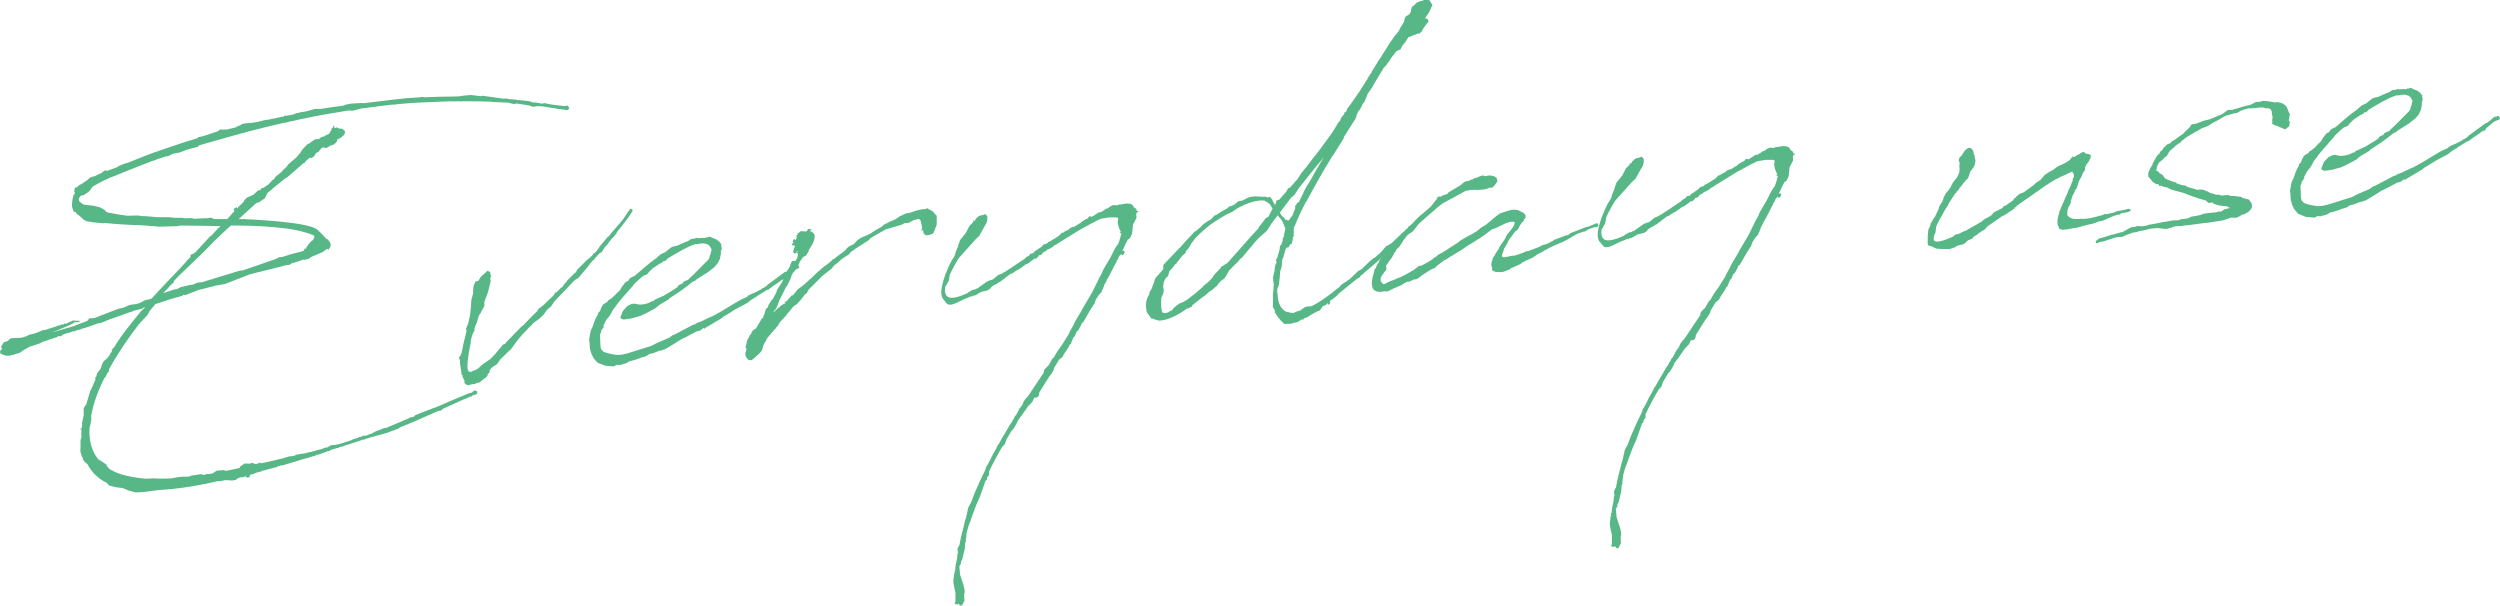 <?xml version="1.0" encoding="UTF-8"?><svg xmlns="http://www.w3.org/2000/svg" viewBox="0 0 312.19 75.64" width="312.19" height="75.64"><defs><style>.d{opacity:.7;}.e{fill:#109954;}</style></defs><g id="a"/><g id="b"><g id="c"><g class="d"><g><path class="e" d="M9.33,24.05l-.06-.17,.02-.22,.11-.23-.08,.09,.08-.14,.13,.03,.16-.1,.2-.19,.41-.21c.2-.15,.36-.29,.57-.39l.36-.33,.42-.17,.05,.04c.37-.2,.79-.37,1.12-.53l-.05-.04,.25-.15,.21-.1,.05,.04v.09l.63-.23c.25-.07,.5-.17,.75-.28l.2-.15,.71-.28,.46-.13c1.37-.55,2.7-1.1,4.08-1.56,1.55-.52,3.01-1.04,4.52-1.47l.12-.14,.42-.08,.46-.13,1.55-.52,.32-.24,.09,.03,.77-.02,1.1-.27,.04-.05,.62-.27,.08-.09,.34-.07,.98-.09,.59-.09,1.05-.26,.3-.03c.13-.01,.21-.02,.34-.07l.25-.06h.13l.68-.16,.25-.06,.26-.02,.16-.14,.22,.02h.04l.85-.16,.25-.11,.21-.1v.04l.59-.14,.34-.03v-.04h.17l1.18-.33,.22,.02h.43c.97-.17,1.91-.29,2.89-.42l.16-.1,.76-.15,1.41-.08,.09,.04,3.83-.46c1.11-.14,2.22-.24,3.33-.29l.12-.05,.43,.05c1.16-.06,2.32-.07,3.48-.09l.77-.02,.47-.08,1.02-.09,1.26,.15,.17-.06,2.66,.37,.3-.03,.39,.09h.17l.65,.06,.31,.06h.13l1.09,.11,.44,.09,.05,.08c.13-.01,.22,.02,.34,.01l.26,.02c.13,.03,.22,.07,.35,.06h.04l.05,.04c.09,0,.22,.02,.3,.02l.25-.06,.4,.09,.48,.09,1.61,.2,.38-.08,.1,.16,.09,.08-.06,.26-.17,.06-.17,.02-.22-.07-.26-.02c-.13-.03-.31-.06-.43-.05l-.31-.06-.09-.03c-.48-.04-.96-.13-1.44-.22l-.22-.02-.61-.03-.51,.09-.49-.17-1.57-.25-.34,.07-.79-.19h-.39l-.35-.02-.99-.04-.43-.05c-1.12-.03-2.24-.06-3.36-.05l-.26,.02c-.34-.01-.69-.03-1.03,0h-.09c-.09,.01-.17-.02-.26-.01-1.16,.06-1.46,.04-1.76,.07l-1.8,.07-1.46,.08-1.75,.15-.17,.06-.13-.03c-.47,.04-.9,.08-1.36,.16l-.55,.05-.42,.08-.64,.06c-.29,.07-.59,.09-.93,.12h-.09l-.42,.13-.55,.13-.3,.07-.13-.07-.34,.03c-1.74,.28-3.48,.56-5.21,.93l-.12,.05h-.13c-.42,.09-.89,.18-1.31,.3h-.04l-.47,.09-.42,.12-.55,.09c-2.7,.62-5.3,1.32-7.91,2.07l-2.43,.69v.04l-.16,.14-1.18,.32-.17,.06v-.04l-.33,.16-.54,.18v.04l-.21,.02-.72,.15-.41,.21-.16,.1-.26-.02-.21,.1-.84,.25-.16,.1-.46,.13c-1.33,.5-2.79,1.1-4.86,1.93-.5,.17-1.66,.7-2.64,1.31l-.07,.14-.31,.41-.2,.15-.53,.35-.3,.03c-.32,.33-.38,.64-.05,.86,.14,.12,.27,.19,.41,.27l1.26,.15,.62,.16,.22,.07,.45,.26,.33,.32,.05,.04,.04-.05,.05,.04c.75,.15,1.53,.3,2.36,.4h.08l1.29-.03,.52,.08h.39l1.52,.13h1.51l.57,.08h.99l.35,.06,.81-.03,.4,.09,1.11-.06h.43l.51-.08,.45,.18h1.59l.47-.52,.08-.09,.04-.09,.08-.05,.12-.1,.11-.23-.09-.08v-.08l.15-.14,.25-.11,.02,.21,.19-.27,.32-.29,.32-.33,.07-.18,.32-.33,.83-.37,.52-.48,.29-.11,.16-.1,.03-.13v-.04h.13l-.08,.04,.17-.02,.65-.44,.35-.38,.12-.14,.28-.2,.07-.18,.88-.72,.11-.18,.4-.34,.27-.37,1-.86,.51-.6,.26-.41,.63-.66,.21-.06,.08-.09,.65-.44,.51-.04c.16-.19,.32-.29,.62-.31,.23-.28,.71-.19,.72-.58,.12-.1,.24-.19,.18-.4,.33-.12,.25-.62,.41-.25-.07,.14-.11,.23,.14,.16,.02-.22,.35,.1,.48,.09,.29-.07,.39,.05,.67,.33,.04,.47-.37,.68-.66,.88l-.33,.16c.07,.3-.18,.4-.46,.64-.34,.03-.62,.27-.87,.42-.13-.07-.35-.06-.48-.09-.2,.15-.4,.38-.55,.61-.26-.02-.37,.25-.48,.47l-.32,.24-.17-.03h-.08l-.52,.44-.11,.22h-.13l-2.04,1.78-.21,.1-.48,.39c-.68,.53-1.25,1.01-1.8,1.49l-.04,.05-.25,.58-.53,.35-.2,.15-.38,.12-2.19,2h.13l.04-.06,.22,.07,.43-.04,.04,.04,.73,.02c.69,.07,7.26,.35,8.25,1.3,.42,.35,.8,.79,1.13,1.15h.09l.33,.35v.08c.06,.08,.11,.16,.12,.25,0,.04-.04,.05-.04,.09l-.02,.26-.2,.19h.09l-.11,.17v-.09l-.19-.07-.08,.05-.2,.15-.24,.19-.17,.06c-.37,.16-.79,.37-1.24,.54l-.36,.25-.55,.13-.13-.03c-.46,.17-.96,.34-1.46,.47l-.2,.15-.25,.07-.05-.04c-1.39,.38-2.86,.72-4,1l-.71,.19-3.16,1.22-1.1,.18-1.72,.45-.55,.13s-.04,.05-.08,.05l-1.41,.55-.3-.02v.04l-.2,.1-1.3,.37-.21,.06-.25,.07-.21,.1-.63,.18v.04h-.08l-.59,.19-.7,.84-.3,.54-1.06,1.13-.89,1.2-.04,.05c-.54,.74-1.03,1.47-1.49,2.19-.42,.64-.87,1.37-1.31,2.18l-.02,.3-.16,.14-.29,.58-.12,.1c-.58,1.17-1.12,2.46-1.44,3.74v.13h-.03l-.18,.84,.03,.38-.02,.22-.15,.7-.04,.09c-.13,1.47,.17,2.87,1.04,4l.36,.23,.46,.3,.27,.19v.13l.11,.12,.29,.32c.41,.22,.86,.44,1.39,.61,.88,.27,1.98,.47,3.06,.55h.04l.77-.03h.43c.65,.04,1.29,.02,1.98,0l.8-.16,.73-.06h.64l.33-.13,1.23-.19,.27,.11,.17-.02,.25-.11,.26,.02h.04c.12-.06,.26-.03,.42-.08l.53-.35,.85-.07,.31,.1,1.69-.36,.07-.18,.57-.39,.65,.03,.25-.11,.49,.17,.46-.17v-.04l.13,.03v.09s.13-.05,.22-.06h.08c.89-.21,1.69-.37,2.45-.57l.84-.25,.55-.05,.33-.16,.89-.16v.04c.34-.11,.72-.19,1.06-.26l.12-.05h.08c.33-.12,.63-.19,.97-.26l.37-.16,.42-.08,.41-.25,.51-.04,.63-.14,1.46-.47,.16-.1,.63-.18,.08-.05,.04-.05,.26-.02,.16-.1,.21-.06,.17,.03h.04c.25-.11,.5-.22,.75-.29l.45-.25,1.17-.45h.17l2.74-1.16,.29-.15,.42-.08,.16-.19,.71-.28,.29-.11,.12-.05,1.17-.45,.21-.06,.25-.11c.54-.22,1.08-.44,1.62-.7h.04l.08-.05,2.37-.98h.17l.36-.3,.13,.03,.22,.07,.02,.26-.16,.14-.42,.12-.24,.19-.09-.03h-.09v.05l-.62,.27h-.04l-2.61,1.18-.28,.24-.3,.03c-2.2,.97-3.52,1.56-4.81,2.06l-.16,.14-1.5,.56-1.18,.32-1.51,.43-.04,.09-.13-.03h-.04c-.42,.17-.88,.3-1.42,.47l-.29,.11-.25,.07c-.13,.01-.25,.06-.38,.12l-.21,.1-.17,.02c-.08,0-.21,.06-.29,.07l-.12,.1h-.13l-.84,.26v.04l-.25,.11-.17,.02-1.08,.4h-.13l-.25,.12-.67,.19-.12,.05-.42,.12-.29,.07-2.56,.78-.21,.02-.5,.13v.09l-.25,.02-.38,.12-.38,.08-.63,.18-.17,.02-.29,.15-.21,.02-.54,.18-.16,.1-.3,.03-.16,.19,.05,.08-.08,.09-.21,.02-.26-.02,.11-.23-.28,.2-.47,.04-.42,.17-.12,.14-.46,.08-.87-.05-.72,.15-.17-.03c-2.36,.55-4.95,.99-7.43,1.12l-1.87,.25-1.03,.05-.93-.26-.67-.29-.87-.1-.84-.23-.29-.32c-1.12-.55-1.88-1.34-2.4-2.33l-.33-.27-.25-.37v-.17l-.11-.12-.19-.63,.02-.78v-.64l.12-.44-.03-.3,.03-.69-.08,.14-.06-.21,.09,.04,.08-.09,.03-.13c0-.09-.02-.17,.02-.22l-.02-.21,.09-.44,.12-.61v-.86l.28-.41,.04-.05,.53-1.77h.04l.25-.58,.32-.72v-.08l.02-.22-.08,.05,.04-.09h.04l.08-.05,.13-.44,.42-.55,.28-.8,.31-.33,.16-.1,.31-.37,.22-.41,.12-.1s.04-.09,.04-.09h-.09l.11-.22,.11-.18h.08c1.01-1.73,2.26-3.17,3.5-4.7l.4-.34-.13-.03-.2,.15-1.01,.26-.21,.1-.46,.13-.75,.28-1.92,.68-.21,.1-.54,.22-.38,.08h-.08c-.71,.28-1.42,.52-2.09,.71l-.08,.05-.29,.07c-.13,.01-.25,.06-.38,.12l-.04,.09-.13-.07c-.33,.12-.63,.23-.96,.3-.04,0-.12,.05-.17,.06l-.29,.11-.16,.19-.31-.06-.2,.15-.96,.3-.29,.11-.54,.18-.41,.21-1.25,.41-.7,.4-.49,.34-.58,.18-.29,.11-.22-.02-.08,.09H.69l-.62-.24-.06-.21,.03-.17,.24-.24h-.04l-.11-.25,.34-.55,.5-.17h.04l.07-.14,.29-.2,1.33-.07,.59-.18,.41-.21,.42-.08c.21-.06,.46-.13,.67-.23l.62-.27,.09,.04c.08,0,.21-.06,.3-.07l.04-.05h.04l1.13-.36h.04l.12-.1,.26-.02,.21-.1,.34-.03v-.13l.21,.07,.91-.42,.95,.05-.24,.15h-.47l-.2,.14-.62,.31-1.04,.43s-.04,.05-.08,.05l-.62,.23-.21,.1,2.56-.74,1.75-.67,.16-.14,.03-.17,.73-.06,2.91-1.12,.76-.19,.7-.32,.89-.12,.5-.17,.29-.15,.08-.09,.46-.13,.21-.02,.33-.12c1.14-1.26,2.32-2.48,3.5-3.71l.08-.09,.51-.56,.12-.1,.15-.23,.48-.47v-.04l.02-.26,.42-.17,.2-.15,1.81-1.97,.16-.1,.83-.89,.28-.24,.04-.05-1.51-.04-3.49-.04-.42,.08-2.15,.06-2.38-.18c-1.51-.04-3.02-.12-4.54-.29l-.08,.05-1.43-.13-.48-.09h-.13l-.45-.21-.56-.51-.28-.19-.2-.28-.22-.02-.17-.46-.07-.34,.07-.69,.12-.57,.19-.23Zm17.56,5.91l-.63,.66-.83,.85-3.21,3.08-.47,.51-.11,.27-.4,.34-.27,.33-.55,.56-.04,.05,1.38-.47,.34-.03,.45-.25,1.14-.27,.34-.03,.66-.27,.55-.05,4.69-1.44,.38-.03,4.18-1.44,.33-.2,.43-.04,.92-.3c.84-.25,1.31-.29,1.81-.5l.04-.09-.09-.04,.08-.14,.1,.12,.38-.59,.47-.52h.09c.15-.28,.34-.51,.07-.66-1.03-.43-2.21-.67-3.3-.83-1.48-.17-3-.3-4.42-.34-.9,0-1.73-.06-2.58-.03l-.92,.85-.99,.95Z"/><path class="e" d="M63.16,42.79l.51-.52,1.42-1.46,.16-.14h.04l1.14-1.18,.67-.66,.11-.23,.64-.49,1.19-1.14,.16-.19,.15-.27h.17l.12-.15,.24-.24,.24-.24h.04s.04-.05,.08-.05l.15-.27,.35-.38,.08-.14,.91-.9v-.04h.08l.19-.24,.03-.13,1.26-1.27,.16-.1,.56-.52,.07-.14,.08-.09h.08l.28-.29,.11-.18,.08-.05v-.04l.11-.14,.03-.09,1.05-1.25v-.04h.12l.27-.38,.08-.09,1.25-1.44,.31-.41,.57-.87s.04-.05,.08-.05l.11-.22h.13l.1,.11,.09,.08-.07,.18-.04,.05c-.34,.55-.76,1.1-1.19,1.65l-.7,.88-.03,.13-.2,.23-.11,.18-.08,.05-.24,.24v.04h-.04l-.5,.69-.04,.05-.12,.1c-.08,.09-.11,.18-.19,.23l-.11,.18-.19,.32-.16,.1-.12,.05-.71,.79v.04l-.16,.1-.27,.32-.39,.51-1.13,1.35-.21,.1-.28,.2-2.56,2.68-.04,.09-.3,.46-.52,.43-.42,.6-.24,.24-.36,.33-.49,.34-.24,.19-.23,.28-.2,.15-.12,.14c-.55,.56-1.1,1.17-1.45,1.63l-.81,1.1-.2,.15-1.11,1.09-.15,.23-.23,.32-.28,.2-.17,.06v.04l-.28,.2-.07,.14-.12,.14-.02,.3-.16,.1-.07,.14v.09l-.23,.28,.05,.04-.04,.05-.05-.08-.16,.1-.12,.14h-.04l-.08,.05-.32,.29-.42,.08-.2,.15-.17-.03-.34,.07-.08,.05-.3,.03-.13-.07h-.04l-.1-.12-.13-.07,.02-.3-.26-.49s.03-.09,.03-.17l-.13-.07-.11-.81-.11-.72,.02-.3-.15-.29,.07-.14,.16-.19,.07-.18,.07-.22,.03-.17,.09-.44,.09-.44,.09-.44,.04-.09,.25-1.05-.07-.25,.07-.18,.1-.31,.08-.09,.25-1.1,.12-1.09,.05-.87,.23-.84v-.09l-.02-.17,.07-.65,.21-.49,.21-.1,.17-.02,.3-.5,.84-.76,.18,.07,.19,.16-.02,.22c.09,.04,.1,.12,.1,.21-.03,.13-.07,.22-.11,.27l.07,.34-.35,1.41-.45,1.2v.52l-.22,.41-.19,.32-.03,.13-.08,.09-.15,.23-.2,.62h.04l-.04,.04-.1,.31c-.11,.18-.14,.36-.21,.49l-.04,.05v.35l-.27,.5v.08l-.1,.27-.12,.57,.02,.17-.04,.09c-.24,1.18-.61,3.32-.17,3.46,.09,.04,.22,.02,.35,.01l.04-.05,.16-.1h.13l.41-.22,.52-.48,.77-.54,.16-.1,.12-.1,.47-.47,.12-.14,.35-.42,.39-.46,.19-.27,.25-.11,.16-.1Z"/><path class="e" d="M75.37,40.65l.02,.21-.19,.23-.11,.18s-.04,.05-.03,.09v.13l-.14,.27,.05,1.07s-.03,.65,.16,.85c.28,.28,.16,.29,1.25,.54l.74,.11,.56-.05,.63-.14,3.06-.96,.58-.31,1.62-.7,.32-.24,.16-.1h.08l2.47-1.3,.17-.02,.28-.2,.38-.12,1.36-.64,.17-.06c1.48-.77,2.04-1.21,3.48-2.03l.91-.42,.03-.09,.25-.15,.75-.32,.78-.41v-.08h.12l.49-.31,.04-.09,2.18-1.61,.21-.06c.28-.2,.56-.44,.88-.72,.08-.09,.21-.06,.26,.02v-.04l.16-.14,.17,.03,.16,.37-.21,.1-.37,.16-.21,.1-.92,.77-.19,.32-.21,.02-.16,.1c-.36,.29-.77,.54-1.14,.79l-.04,.05-.29,.2-.16,.14h-.13l-1.31,.81-.04,.09-.17,.06-.33,.2-.08,.05-.56,.44-1.56,.83c-.49,.3-.98,.65-1.47,.9l-.12,.14-2.04,1.21-.16,.14-.1-.12-.44,.34-.5,.13-.33,.2h-.04c-.53,.31-1.07,.57-1.61,.83l-.61,.4-1.27,.76-.33,.11-.51,.13-.71,.28-.42,.08-.16,.1-.16,.14-.54,.18h-.08c-.5,.22-1.08,.4-1.68,.54l-.12,.14-.21,.06h.04l-.84,.24-.26-.06-.46,.21-1.04-.08-.98-.39-.48-.56-.26-.54-.18-.59-.06-.73,.03-.09-.05-.08-.03-.3,.2-1.09,.25-.54,.28-.8,.22-.45,.08-.09,.1-.35,.24-.24,.1-.31,.22-.41,.12-.14,.45-.26,.15-.23,.29-.15,.32-.29,.08-.05,.39-.42,.36-.33,.26-.45,.16-.19,.19-.27,.16-.14,.25-.11,.08-.14,.19-.23,.33-.16,.21-.1c.88-.77,1.8-1.58,2.77-2.26l.08-.09,.4-.34,.54-.26s.09,0,.08-.05l.48-.39,.28-.2,.12-.05,.59-.14c.45-.21,.91-.42,1.37-.59l.37-.25,.43-.04,.25-.11,.13,.07c.34-.03,.68-.06,.99-.04l.04-.05,.13-.05,.09,.04,.12-.05,.04-.05,.26,.06v-.04h.04l-.04,.08,.14,.07h.13l.05,.07h.04l.27,.1,.05,.04c.23,.15,.41,.27,.47,.47l.13,.03-.04,.09h.04l-.04,.04,.02,.21,.06,.17-.06,.31-.07,.14,.02,.26-.12,.66-.29,.58-.39,.46-.44,.34-.36,.29-1.43,.9-.2,.19-.29,.11c-.92,.77-1.94,1.46-2.96,2.11l-.03,.09-1.19,.71-.52,.43-1.07,.57-.79,.37-1.13,.31-.68,.1-.3,.03-.27-.11-.1-.21,.08-.14,.25-.62,.55-.61,.54-.26,.34-.03,.31,.06,.35,.06,.55-.05,.5-.13,.54-.26h.17l.07-.15,1.2-.54,1.1-.66,.53-.35,.19-.27,.54-.26,.07-.18,.62-.27,.16-.19,.52-.48,1.78-1.79,.15-.23,.06-.31,.08-.14,.16-.66-.05-.04-.05-.08-.1-.21-.24-.24-.31-.1-.31-.06-.47,.04-.29,.07-.17-.03c-1.13,.36-2.31,1.11-3.01,1.51l-.49,.3-.12,.14-.2,.19-.17-.03s-.04,.05-.08,.05v.08l-.24,.11-.08,.09h-.09l-.89,.6-.44,.43-.27,.32-.42,.17-.16,.1c-.36,.29-.68,.62-1.04,.95l-.19,.27-.51,.56-.27,.33-.43,.47-.54,.65-.54,.73-.12,.14-.22,.41-.26,.45-.39,.46-.33,.63Z"/><path class="e" d="M96.64,38.87l-.07,.18,.32-.33,.56-.48,.16-.14,.08-.05h.09v-.05l.33-.16-.19-.16,.26-.02,.71-.79h.13l.62-.75,.73-.54,.68-.62,.08-.09h.04l.75-.72,.04-.05,1.12-.96v.04l.73-.58,.2-.23,.17-.06,.36-.29,.08-.09h.04l.81-.59,.31-.37,.24-.19,.62-.31,.43-.47,.45-.3,.87-.38,.37-.2c.28-.2,.77-.5,1.35-.81l.24-.24,.74-.37,.75-.32,.12-.1,.37-.25,.45-.21,.29-.15,.55-.09c.71-.28,1.38-.46,1.94-.47l.25-.11,.19,.16c.22,.07,.4,.18,.54,.3,.05,.04,.09,.08,.1,.16l.33,.32v1.12l-.41,1.07-.5,.22-.47,.04-.28-.28-.04-.43-.2,.19-.02-.21,.08-.05,.02-.22-.07-.3-.13-.55-.19-.2-.63,.14-.58,.31-.21,.06h-.35l-.45,.24-.25,.07-1.68,.49c-.78,.41-1.43,.81-1.68,.96l-.25,.15-.19,.23-1.63,1.05-.61,.44-.23,.28-.77,.5-.2,.15-.36,.33-.6,.48-.23,.32-1.17,.92-1.7,1.7-.22,.41-.28,.24-.5,.65-.47,.51-.16,.1-.32,.24-.27,.33-.04,.09-.32,.33-.35,.46-.2,.23-.16,.14-.39,.46-.15,.31-.16,.14-.15,.23-.39,.42-.66,.79-.18,.36-.15,.23-.18,.4-.06,.26-.04,.09-.07,.22-.23,.28-.64,.57-.4,.34-.39-.05-.24-.28v-.04c-.1-.12-.15-.25-.13-.42l-.02-.17,.08-.09,.08-.52-.08,.09-.06-.17,.1-.31,.12-.53,.26-.45,.04-.09v-.08l.15-.14,.11-.23v-.08l.35-.33h.08l.12-.1,.45-.77,.26-.45,.12-.05,.18-.45,.2-.66,.28-.28,.06-.26,.42-.64,.12-.1,.48-.9v-.17l.63-.96,.36-.76,.15-.27,.18-.4,.03-.13,.08-.09,.26-.45v-.13l.21-.45,.25-.06,.14,.07,.23-.32,.1-.31,.02-.22v-.13l-.19-.07,.12-.14-.04,.09,.11-.18-.05-.04-.15,.23c-.19,.23-.38,.03-.4-.18l.08-.09v-.09l.02-.13,.11-.22,.03-.09-.1-.12-.04,.05-.22-.07v-.13l.07-.09,.17-.06h-.09l.08-.04h-.09l-.06-.16,.15-.27,.22,.11,.11-.22v-.17l.02-.13-.09-.04,.21-.06-.02-.21,.08-.05h.09l.16-.19,.21-.02,.3,.02,.22,.02,.16-.1v-.09l.15-.14,.17,.03h.13l.09,.07-.04,.05-.21,.1c.35,.1,.54,.3,.6,.51l.05,.04-.03,.13c.04,.51-.33,1.15-.75,1.74l.05,.08-.42,.64-.25,.07-.35,.46-.15,.23-.1,.31h-.04c-.19,.32-.37,.68-.61,.96,0,.04-.04,0-.04,0l-.22,.41-.06,.26-.15,.31-.33,.67-.23,.32-.07,.18-.22,.45-.44,.86-.24,.67-.22,.45-.2,.23-.08,.09Z"/><path class="e" d="M129.08,31.47l.98-.65,.16-.19,.12-.1,.38-.12,.12-.1,.08-.09,.17-.06,1.06-.65,.16-.14,.32-.33,.13,.03,.24-.19,.12-.05,.33-.16,.08-.09,.2-.15,.29-.11h.13l.41-.26s.2-.15,.37-.2l.04-.09,.45-.3,.12-.05,.04-.05,.21-.06,.23-.28,.21-.02,.05,.08s.12-.05,.21-.1l.77-.5,.17,.03,.41-.25,.24-.19,.29-.07,.2-.19,.33-.16,.12-.05,.48,.04,.21-.1,.34-.03c.8-.2,1.41-.12,1.54,.38v.04h.09l.23,.19,.02,.21h.13l.09,.07-.08,.09-.12,.05-.07,.22,.04,.43-.44,.86-.12,1.13-.25,.54-.28,.2-.26,.5-.25,.54-.18,.36,.21-.02,.1,.21-.19,.32-.21,.02-.02-.21-.07,.14-.2,.19-.15,.31v.13l-.11,.05s-.08,.09-.08,.14v.13l-.11,.14-.81,1.58-.04,.05c-.07,.14-.15,.31-.26,.45l-.03,.17h-.04l-.26,.5v.04l-.03,.13-.11,.18v.13l-.15,.14,.02,.17-.39,.42-.38,.59-.17,.53-.08,.05-.15,.27-.19,.27-.97,1.68-.16,.1-.07,.18-.37,.72-.2,.15s-.04,.09-.07,.14l-.18,.45-.16,.14-.14,.31v.04l-.04,.05-.14,.36v.08l-.12,.05-.08,.09-.11,.27-.3,.46-.19,.27-.19,.32-.03,.13-.48,.39-.6,1-.06,.26-.26,.45-.35,.46-1.17,1.87-.09,.44-.16,.19-.29,.07-.09-.04-.25,.54-.39,.42-.08,.05-.61,.87-.34,.5v-.04l-.42,.6-.03,.13-.3,.54-.23,.36-.2,.19-.67,1.14v.04l-.17,.49-.32,.33c-.6,1-1.15,2.04-1.66,3.11v.43l-.24,.32-.02,.26-.12,.1h-.04l-.72,2.05-.43,.94-.45,1.2-.34,.98-.18,.45-.23,.84-.03,.13v.13l-.02,.13-.02,.26-.03,.13-.03,.17,.06,.17-.12,.14-.06,.78-.03,.17-.13,.49-.03,.17-.13,.53-.15,.27-.02,.26-.11,.23h-.08l.1,1.12,.24,.75,.17,.5,.14,.59,.03,.38-.07,.18v.13l.03,.73-.33,.63h-.13l-.14-.06-.15-.25-.07,.14-.22-.02-.14-.07-.05-.04,.11-.22v-1.03l-.03-.26-.06-.21-.15-.76-.03-.34,.08-.57v-.17l.09-.27v-.17l.06-.14c.01-.35,.07-.65,.13-.96,.06-.26,.13-.48,.15-.74l-.02-.21,.07-.22s.04,0,.04-.05l-.08-.38,.03-.17,.14-.31,.08-.09c.14-.87,.36-1.75,.59-2.59,.06-.31,.12-.57,.23-.84l.28-1.27,.15-.27,.26-.5,.24-.67,.1-.27c.43-.98,.86-1.97,1.34-2.91l.17-.49,.15-.23,.41-.77,.07-.18,.22-.41,.34-.59,.18-.4,.15-.23s.04-.05,.08-.09l.11-.22,.15-.27,.94-1.59,.04-.05v-.09l.07-.05,.34-.5v-.09l.19-.23,.07-.22,.23-.28,.22-.41,.18-.36,.12-.14,.23-.32,.18-.44,.31-.41,.2-.19,1.98-2.97,.06-.35,.39-.42,.16-.14,.45-.81,.12-.1,.16-.19,.11-.23,.34-.55,.23-.32,.27-.37,.79-1.27,.04-.05,.11-.27,.52-.95,.18-.4,.71-1.18,.37-.68,1.05-1.77,.88-1.8,.26-.45,.25-.58,.9-1.54,.51-1.03,.46-.69,.04-.09,.2-.62,.03-.17,.1-.31-.05-.08h-.13v-.12h.12l-.27-.63-.14-.63,.06-.31,.03-.17-.22-.11h-.95l-1.02,.17c-.91,.42-1.77,.93-2.63,1.39l-2.61,1.61-.37,.25-.17,.06-.08,.05-.04,.09-.57,.35h-.13l-.28,.25-.25,.11-.12,.1-.11,.18-.16,.1-.17,.02-.08,.05v.09l-.2,.15-.08,.14-.22-.02-.12,.1-.73,.54-.21,.06-.89,.64-.33,.16-.49,.34-.21,.06-.73,.54-.12,.14-.17,.06-.08,.09-.16,.14-.08,.05-.17,.06-.28,.2-.33,.16-.32,.24-.07,.14-.37,.25-.84,.2-.57,.35-.25,.11h-.17l-.08,.06v.09l-.12-.03,.04-.05h-.08c-.24,.16-.54,.23-.79,.33l-.66,.32-.58,.27-.33,.11-.38,.03-.18-.07-.14-.12-.48-.6s-.05-.08-.05-.12c-.21-.45-.15-1.23,.26-2.47,.13-.44,.35-.89,.53-1.34,.18-.4,.29-.67,.63-1.17l.15-.27,.13-.48,.25-.58,.06-.26,.21-.58,.74-.93,.44-.86,.28-.28,.16-.14,.07-.18-.09-.08h.13v.07l.17-.06v-.04l.07-.18,.4-.34,.46-.13,.05,.04,.12-.1c.08-.05,.12-.05,.22,.02,.05,.04,.09,.08,.1,.12,.05,.04,.05,.08,.05,.08h.04v.43l-.1,.4-.26,.45-.33,.59-.3,.54v.04l-.32,.29-.2,.19-2.08,2.33-.11,.18c-.22,.41-.49,.82-.71,1.27l-.29,.63-.05,.39-.06,.31-.07,.14-.19,.32-.03,.13-.08,.05h-.04c-.1,.4-.11,.75,0,.99,.18,.59,.84,.74,2.37,.09l.37-.16,.08-.09,.53-.3,.21-.06h.13l.12-.11h.13l1.18-.85,.33-.16,.42-.12,.2-.15,.52-.43,.33-.11,.29-.15,.08-.09h.08l2.48-1.64,.04-.05,.2-.19,.37-.2,.11-.22h.13l.38-.13Z"/><path class="e" d="M165.55,38.09l-.37,.16-.23,.32-.11,.18-.42,.17-.66,.36-.53,.35-.25,.07-.12,.05-.12,.14v.09l-.04-.04v-.04h-.17l-.49,.32-.38,.08c-.09,0-.12,.05-.21,.06l-.29,.07-.77,.02-.42-.39-.05-.08-.34-.4-.4-.61,.02-.22-.25-.41,.03-1.12c-.08-.47,.06-.78,.06-1.3v-.17l.05-.26-.05-.04-.07-.81,.19-.79,.02-.3,.06-.35,.03-.13,.07-.14,.04-.09s.04-.05,.04-.05l-.07-.25,.03-.17,.15-.27,.26-.93,.02-.22,.03-.17,.07-.18,.05,.04,.18-.45,.03-.13v-.04l.02-.22,.07-.18,.08-.09,.04-.09-.09-.08,.11-.22v-.13l.12-.44-.22-.54-.06-.17-.21-.41-.14-.16s-.09-.03-.09-.08l-.24-.32-.77,1.01-.57,.91-.92,.81-.63,.66-.35,.42-.07,.14-.08,.05-1.13,1.35-.12,.05-.39,.46-.2,.19c-.32,.29-.59,.61-.87,.89l-.3,.54-.27,.41-.53,.39-.42,.55-.24,.19-.32,.29-.45,.3-.2,.19-.28,.24-.37,.25-1.17,.92-.04,.09-.03,.13h-.13l-.33,.21-.09-.04c-1.13,.83-2.33,1.45-3.44,1.55-.26,.02-1.1-.33-1.15-.33-.05-.12-.1-.16-.11-.25h-.04l-.34-.48-.11-.76,.04-.56,.13-.44,.26-.5,.02-.26,.23-.32,.38-1.02v-.09l.14-.31,.74-.84,.23-.28v-.47l.08-.14,.2-.19,1.73-1.83h.04c.47-.56,.98-1.12,1.45-1.59l.04-.05,.35-.38,.25-.15,.56-.48,.2-.23,.24-.19,.36-.25,.45-.25,.43-.47,.08-.05h.09c.45-.3,.94-.61,1.47-.87l.12-.14,.12-.1,.17-.02,.46-.21,.44-.38,.17-.06,.3-.03c.25-.11,.5-.22,.74-.37,.54-.22,1.19-.19,1.84-.12l.3-.03,.31,.1,.3-.03c.08,0,.13,.03,.18,.11l.46,.86,.15-.23,.02-.3,.38-.12,.9-1.03,.18-.36,.29-.15,.94-1.07,.49-.77,.66-.79,.65-.87,.81-1.02,1.04-1.42v-.04h.04l.65-.92,.45-.73,.3-.5,.2-.19,.1-.31,.42-.55v-.13l.27-.2,.1-.31,.39-.51,.8-1.15,.15-.23,.04-.09h.04l.76-1.19,.15-.27,.16-.19,.07-.18,.26-.41v-.08l.16-.1,.07-.22,.23-.36,.64-1.05,.27-.37,.15-.27,.64-1,.19-.32,.69-1.01,.47-.56,.19-.28v-.08l.56-.91,.09-.4,.11-.27,.49-.3,.11-.22,.08-.09-.02-.21,.07-.14v-.09l.1-.22v-.04l.09,.04,.16-.19h.09v-.05l.23-.24,.29-.11,.16-.1,.09,.04,.29-.11,.04-.05,.21-.02,.13,.03h.34l.25,.38,.15,.24-.43,.94-.5,.73h.04l.31,.1,.11,.29-.31,.37-.42,.6-.18,.36-.13,.05-.07,.14-.17-.03-.58,.22-.54,.22h-.09l-.5,.74-.31,.37-.22,.45-.5,.22-.62,.79-.3,.5-.12,.1-.23,.36-.32,.33-.94,1.55-.52,.91-.57,.82-.03,.13-.36,.85-.2,.23-.14,.31-.26,.5-.05-.04-.26,.5-.17,.53-.07,.18-.12,.14-.95,1.5v.08h-.04l-.3,.46v.13l-1.31,2.09-.15,.19-.71,1.18v.04h-.04c-1.01,1.73-1.79,3.17-2.16,3.85v.04l-.07,.09-.11,.18-.11,.22v.04l-.08,.05c-.52,.99-.99,1.98-1.41,3.05l-.04,.05c-.04,.09-.08,.14-.07,.18h.04v.08l-.07,.14,.06,.17-.05,.43,.09,.08-.12,.1,.05,.04-.12,.1,.02,.21-.16,.62-.17,.02-.04,.09-.23,.36-.04-.04-.17,.02-.11,.23-.3,1.06h-.04l-.1,.36-.03,.69-.2,.66-.06,.82-.1,.83-.14,.36-.07,.22c.01,.17-.01,.35,.04,.47,.03,1.33,.48,2.02,1.11,2.31l.35,.06,.05,.04c.17,.03,.35,.06,.52,.04l.29-.15,.59-.18,.08-.09,.45-.3,.25-.07,.43-.04,.17-.02c.91-.47,1.8-1.1,2.56-1.69l.52-.43,.28-.2,.08-.05,.04-.09,.08-.09,.28-.24,.41-.25,.49-.34,1.03-.99,.45-.25,.64-.62,.2-.19,.6-.53,.21-.1,.2-.19,.52-.43v-.04l.12-.1,.55-.65,.41-.21,.37-.25,.04-.05,1.03-.99,.08-.09,.48-.39,.07-.14,.04-.05h.13l.08-.1,.07-.18,.12-.1h.13l.04-.06,.26-.02,.2,.28-.11,.18-.21,.06s-.04,.05-.04,.05h-.04l-2.74,2.61-.11,.22-.12,.1-.2,.15-.16,.1c-.68,.62-1.36,1.19-2.04,1.77l-.64,.53-.04,.09-.21,.1-.23,.32-.25,.11-2.33,1.88-.19,.23-.52,.43-.04,.05h-.08l-.24,.2-.03,.13-.12,.05,.17-.06v.13l-.14,.19-.17,.02,.02-.22-.04,.05-.2,.19Zm-18.78-5.11l-.39,.51-.35,.38-.16,.57-.32,.33-.22,.45-.08,.61,.09,.51-.07,.14v.17l-.24,.5-.04,.52,.02,.69,.09,.51,.05,.12,.09,.08,.26,.02,.21-.02,.21-.1c.12-.1,.29-.15,.41-.21l.31-.37,.36-.29,.28-.2,.54-.22,.49-.3s.08-.05,.12-.1c.65-.49,1.25-.97,1.77-1.45l.04-.09,.48-.39c.12-.1,.24-.19,.36-.33l.31-.33,.15-.27,.59-.65,.28-.28,.11-.22,.17-.06,.61-.4c.86-.94,1.8-2.05,3.01-3.4l.83-.89,.03-.13,.62-.79,.35-.46v.08l.29-.2,.22-.49,.26-.45-.3-.53-.42-.35-.18-.07-.09-.08c-1-.13-2.33,.38-3.36,.94l-.73,.49-.33,.16-.29,.11c-.08,.05-.2,.15-.25,.15-1.06,.69-1.81,.93-3.67,2.82l-.5,.65-.33,.59-.39,.42v.08l-.02,.13-.36,.29-.27,.33-.31,.41-.16,.19h-.04v.13l-.11,.05Zm13.23-6.11l.05,.04,.1,.12,.23,.19,.1,.21,.26,.02,.09,.12v.04l.32-.37v-.09h.04l.03-.14h.04v.08h.05l.21-.5,.04-.09,.07-.22,.11-.18v-.43l.13-.1,.11-.22,.24-.15,.11-.27,.04-.05,.4-.81v-.04l.18-.36,.3-.54,.12-.14c.63-1.13,1.26-2.26,1.94-3.35-.86,1.02-2.02,2.46-3.11,3.84l-.53,.82-.28,.28h-.08l-1.47,1.94c.01,.13,.07,.25,.16,.33Z"/><path class="e" d="M187.18,30.99l.04-.09,.08-.14,.69-1.01,.14-.36,.12-.14,.04-.09,.12-.1,.46-.6,.15-.23v-.08l.04,.04,.09-.44-.04-.04-.22-.02-.38,.03-.5,.17-1.2,.58-.29,.11-.21,.06-1.17,.88h-.04l-.32,.25-.29,.15-.28,.2-.94,.56-.93,.64-.37,.2-.61,.4-.21,.1-.49,.34-.25,.11-.73,.54-.24,.19-.24,.24-.37,.16-.37,.2-.98,.64-.08,.09-.4,.29h-.09v.05l-.38,.03-.49,.26-.34,.03c-.12,.1-.29,.15-.41,.21l-.16,.14-.83,.37-.17,.06-.62,.31-.08,.05-.12,.05h-.43c-.68,.14-1.24,.06-1.45-.39-.22-.54-.1-1.2,.13-1.9l.12-.53,.12-.05,.03-.17,.15-.27,.07-.18,.08-.05v.04l.07-.22,.26-.45,.44-.38,.08-.09,.29-.58,.15-.23,.32-.29,.48-.47,1.77-1.88v-.04h.04l.51-.52,.12-.14,.67-.66,.32-.24,1.04-.91,.04-.05,.46-.6,.2-.23,.15-.31,.08-.05,.3,.02,.12-.1,.29-.11,.17-.06,.21-.06,.16-.14v-.08l.32-.16,1.31-.8,.24-.24,.16-.1,.33-.11,.09,.03,.08-.05,.37-.16h.13l.2-.16,.3-.07,.25-.11,.29-.11,.17-.06,.44,.09,.25-.07,.26-.02,.17,.03h.08v.03h.18l.13,.06,.05,.08,.17,.03,.1,.21,.03,.38-.12,.1c-.03,.13-.15,.23-.43,.55-.12,.1-.25,.07-.3,.03l-.46,.17-.29,.07-.77,.07-.69-.02v.04h-.17v-.03h-.09l-.29,.08-.3,.03-.58,.31-.66,.36-.94,.51-.66,.36c-.25,.15-.44,.34-.68,.53t-.04,0l-.36,.33-.04,.05-.08,.05-1.8,1.58-.16,.19-.35,.46-.27,.33-.28,.2-.37,.25-.12,.14-.35,.46-.08,.09-.07,.14-.46,.69-.12,.1-.08,.09-.12,.1-.07,.18-.11,.18h-.08l-.07,.23-.15,.23-.07,.18-.19,.23-.19,.27-.38,.55v.09l.07,.25-.04,.09v.09l-.07,.09-.16,.14-.11,.18-.19,.27-.15,.27v.09l-.03,.09,.02,.26,.1,.12,.15,.2,.14,.07,.87-.42,.38-.12,.58-.27h.04l.21-.07c.54-.26,1.07-.57,1.6-.87l.2-.15,.28-.2,.2-.19,.34-.03c.45-.25,.95-.51,1.39-.81l.2-.19,.29-.15v-.04l.08-.05,.12-.14,.17-.06,.62-.36,.33-.2,.28-.2,1.1-.7,.28-.24,1.15-.66,.25-.11,.74-.45,.36-.33,.74-.45,.2-.19,.32-.24,.2-.19,.48-.39,.53-.39,1.3-.41,.51-.04,.39,.05,.32,.15,.18,.11c.17,.03,.27,.11,.37,.27v.04l.09,.04v.17l-.02,.13h.09l-.04,.08-.05-.04-.08,.09-.07,.14-.07,.18-.24,.24c-.04,.09-.11,.18-.19,.27l-.26,.5-.24,.24-.12,.05-.46,.64-.08,.09v.04l-.08,.05-.23,.36-.07,.14-.07,.18-.3,.5c-.08,.09-.11,.22-.14,.31l-.1,.35-.04,.05c-.07,.18-.1,.35-.05,.43,.01,.13-.04,.05,.13,.07,.04,0,.09,.03,.13,.03l.21-.06,.3-.03,.08-.05,.3-.03,.21-.06,.09,.04c.3-.07,.54-.18,.92-.3l.33-.12,.29-.15,.26-.02,1.46-.56,.12-.1,.46-.17v.04l.54-.22,.33-.2,.17-.06,.16-.14,1.38-.51v-.08l.13,.07,.37-.16,.12-.14,2-.78,.21-.02,1.04-.44s.09,0,.13,.03h.08l.07,.29-.16,.14-.34,.03-.71,.23-.49,.3-.17,.02-.67,.23-.33,.16-.94,.56-.7,.36-.79,.33-.91,.42-.16,.1-.41,.21-.2,.15-.33,.16h-.04l-.29,.16-.32,.24-.12,.05-.08,.09-1.08,.48v.09l-.04-.04-.33,.16-.04,.09-.7,.32-.62,.27-.2,.19-.04,.05-.05-.08-.13,.05-.08,.09-.09-.03-.04,.05-.29,.11-.47,.04-.09-.04-.3,.03-.22-.07-.18-.07-.14-.16,.02-.22-.06-.17c-.06-.17-.07-.3,0-.56l.1-.31,.03-.17,.27-.41,.11-.22,.31-.46,.11-.18Z"/><path class="e" d="M211.08,24.3l.98-.65,.16-.19,.12-.1,.38-.12,.12-.1,.08-.09,.17-.06,1.06-.65,.16-.14,.31-.33,.13,.03,.24-.19,.12-.05,.33-.16,.08-.09,.2-.15,.29-.11h.13l.41-.26s.2-.15,.37-.2l.04-.09,.45-.3,.12-.05,.04-.05,.21-.06,.23-.28,.21-.02,.05,.08s.12-.05,.21-.1l.77-.5,.17,.03,.41-.25,.24-.19,.29-.07,.2-.19,.33-.16,.12-.05,.48,.04,.21-.1,.34-.03c.8-.2,1.41-.12,1.54,.38v.04h.09l.23,.19,.02,.21h.13l.09,.07-.08,.09-.12,.05-.07,.22,.04,.43-.44,.86-.12,1.13-.25,.54-.28,.2-.26,.5-.25,.54-.18,.36,.21-.02,.1,.21-.19,.32-.21,.02-.02-.21-.07,.14-.2,.19-.15,.31v.13l-.11,.05s-.08,.09-.08,.14v.13l-.11,.14-.81,1.58-.04,.05c-.07,.14-.15,.31-.26,.45l-.03,.17h-.04l-.26,.5v.04l-.03,.13-.11,.18v.13l-.15,.14,.02,.17-.39,.42-.38,.59-.17,.53-.08,.05-.15,.27-.19,.27-.97,1.68-.16,.1-.07,.18-.37,.72-.2,.15s-.04,.09-.07,.14l-.18,.45-.16,.14-.14,.31v.04l-.04,.05-.14,.36v.08l-.12,.05-.08,.09-.11,.27-.3,.46-.19,.27-.19,.32-.03,.13-.48,.39-.6,1-.06,.26-.26,.45-.35,.46-1.17,1.87-.09,.44-.16,.19-.29,.07-.09-.04-.25,.54-.39,.42-.08,.05-.61,.87-.34,.5v-.04l-.42,.6-.03,.13-.3,.54-.23,.36-.2,.19-.67,1.13v.04l-.17,.49-.32,.33c-.6,1-1.15,2.04-1.66,3.11v.43l-.24,.32-.02,.26-.12,.1h-.04l-.72,2.05-.43,.94-.45,1.2-.35,.98-.18,.45-.23,.84-.03,.13v.13l-.02,.13-.02,.26-.03,.13-.03,.17,.06,.17-.12,.14-.06,.78-.03,.17-.13,.49-.03,.17-.13,.53-.15,.27-.02,.26-.11,.23h-.08l.1,1.12,.24,.75,.17,.5,.14,.59,.03,.38-.07,.18v.13l.03,.73-.33,.63h-.13l-.14-.06-.15-.25-.07,.14-.22-.02-.14-.07-.05-.04,.11-.22v-1.03l-.03-.26-.06-.21-.15-.76-.03-.34,.08-.57v-.17l.09-.27-.02-.17,.08-.14c.01-.35,.07-.65,.13-.96,.06-.26,.13-.48,.15-.74l-.02-.21,.07-.22s.04,0,.04-.05l-.08-.38,.03-.17,.14-.31,.08-.09c.14-.87,.36-1.75,.59-2.59,.06-.31,.12-.57,.23-.84l.28-1.27,.15-.27,.26-.5,.24-.67,.1-.27c.43-.98,.86-1.97,1.34-2.91l.17-.49,.15-.23,.41-.77,.07-.18,.22-.41,.34-.59,.18-.4,.15-.23s.04-.05,.08-.09l.11-.22,.15-.27,.94-1.59,.04-.05v-.09l.07-.05,.34-.5v-.09l.19-.23,.07-.22,.23-.28,.22-.41,.18-.36,.12-.14,.23-.32,.18-.44,.31-.41,.2-.19,1.98-2.97,.06-.35,.39-.42,.16-.14,.45-.81,.12-.1,.16-.19,.11-.23,.34-.55,.23-.32,.27-.37,.79-1.27,.04-.05,.11-.27,.52-.95,.18-.4,.71-1.18,.37-.68,1.05-1.77,.88-1.8,.26-.45,.25-.58,.9-1.54,.51-1.03,.46-.69,.04-.09,.2-.62,.03-.17,.1-.31-.05-.08h-.13v-.12h.12l-.27-.63-.14-.63,.06-.31,.03-.17-.22-.11h-.95l-1.02,.17c-.91,.42-1.77,.93-2.63,1.39l-2.61,1.61-.37,.25-.17,.06-.08,.05-.04,.09-.57,.35h-.13l-.28,.25-.25,.11-.12,.1-.11,.18-.16,.1-.17,.02-.08,.05v.09l-.2,.15-.08,.14-.22-.02-.12,.1-.73,.54-.21,.06-.89,.64-.33,.16-.49,.34-.21,.06-.73,.54-.12,.14-.17,.06-.08,.09-.16,.14-.08,.05-.17,.06-.28,.2-.33,.16-.32,.24-.07,.14-.37,.25-.84,.2-.57,.35-.25,.11h-.17l-.08,.06v.09l-.12-.03,.04-.05h-.09c-.24,.16-.54,.23-.79,.33l-.66,.32-.58,.27-.33,.11-.38,.03-.18-.07-.14-.12-.48-.6s-.05-.08-.05-.12c-.21-.45-.15-1.23,.26-2.47,.13-.44,.35-.89,.53-1.34,.18-.4,.29-.67,.63-1.17l.15-.27,.13-.48,.25-.58,.06-.26,.21-.58,.74-.92,.44-.86,.28-.28,.16-.14,.07-.18-.09-.08h.13v.07l.17-.06v-.04l.07-.18,.4-.34,.46-.13,.05,.04,.12-.1c.08-.05,.12-.05,.22,.02,.05,.04,.09,.08,.1,.12,.05,.04,.05,.08,.05,.08h.04v.43l-.1,.4-.26,.45-.33,.59-.3,.54v.04l-.32,.29-.2,.19-2.08,2.33-.11,.18c-.22,.41-.49,.82-.71,1.27l-.29,.63-.05,.39-.06,.31-.07,.14-.19,.32-.03,.13-.08,.05h-.04c-.09,.4-.11,.75,0,.99,.18,.59,.84,.74,2.38,.09l.37-.16,.08-.09,.53-.3,.21-.06h.13l.12-.11h.13l1.17-.85,.33-.16,.42-.12,.2-.15,.52-.43,.33-.12,.29-.15,.08-.09h.08l2.48-1.64,.04-.05,.2-.19,.37-.2,.11-.22h.13l.38-.13Z"/><path class="e" d="M256.99,27.25c.03-.17,.01-.34,.13-.53v-.09l.02-.13,.18-.4,.03-.17,.11-.18s.08-.14,.07-.18l.04-.09c.21-.53,.47-1.03,.68-1.56l.07-.22,.11-.18,.18-.4,.03-.13,.18-.4,.02-.26,.15-.27-.03-.34-.1-.12-.1-.21-.16,.14h-.08l-.54,.27-.87,.38-.12,.1-.29,.11-.41,.25-1.02,.65-.73,.54-.24,.15-2.39,1.67-.2,.23h-.09l-.11,.19-1.18,.79-.45,.21-.08,.09-1.58,1.08-.08,.09-.08,.05-.15,.23-.12,.05v.04l-.37,.2-.12,.14h-.13l-.2,.2-.08,.05-.04,.05-.08,.05-.12,.05-.16,.1-.23,.28-.17,.06-.29,.11-.24,.19-.12,.14-.33,.2-.63,.14-.29,.15v.04l-.12,.1-.05-.04h-.04l-.25,.11h-.13l-.04,.1-.04,.05-.05-.04,.04-.05-.17,.02-1.21-.02v-.04l-.26,.02-.27-.11-.45-.22c-.08,0-.13-.03-.22-.02v-.04l-.04,.05-.15-.2c-.02-.21-.03-.38,0-.56l-.02-.26,.06-.78,.06-.35,.15-.23,.1-.35,.03-.13,.19-.27,.07-.18,.27-.37,.43-.94,.1-.35,.23-.36,.19-.32,.13-.44,.22-.41,.15-.23,.24-.24,.04-.09,.08-.09,.19-.32v-.09h.04l.18-.36,.54-.69,.14-.31,.07-.14,.04-.09,.05-.43-.04-.47,.06-.31-.11-.25-.02-.17,.11-.27,.24-.24,.42-.64,.36-.29,.3-.03,.23,.15v.04s0,.04,.05,.04c.14,.16,.16,.37,.18,.59l.05,.04,.15,.72-.08,.52-.18,.36-.39,.51-.27,.8-.28,.28-.12,.14-.23,.28-.23,.32-.16,.14-.04,.09-.15,.23-.24,.24-.03,.13h-.04l-.08,.05-.8,1.23-.07,.18-.11,.22-.16,.19c-.19,.32-.37,.64-.52,.95l-.38,.64c-.07,.18-.14,.31-.22,.45l-.14,.31-.02,.3-.05,.43-.18,.36-.02,.26-.04,.05c.01,.13,.02,.26,.07,.34,.24,.32,1.33-.03,2.37-.51l.24-.24,.42-.08,.62-.31,.33-.12,.33-.2c.58-.31,1.11-.61,1.68-.96l.24-.24,.29-.15,.37-.2,.25-.15,.31-.37,1.03-.52s.08-.09,.12-.1l.07-.14,.29-.11,.89-.64,.04-.05,.15-.23,.17-.06,.07-.14,.2-.15,.12-.14,.58-.22,1.21-.88,.36-.33,.53-.35,.47-.56,.28-.2,.37-.25,.49-.26,.2-.15,.32-.24,.99-.47,.16-.1,.37-.25,.23-.28,.04-.09,.08-.05,.18,.07c.2-.15,.45-.3,.7-.4l.04-.05,.37-.2,.13,.03c.13,.03,.23,.15,.28,.23l.08-.05,.26,.06,.23,.11v.17l-.06,.14h.09v.08l-.08-.04v.08l-.07,.09-.11,.27-.31,.41-.18,.36,.02,.26-.34,.55-.07,.22-.11,.23-.19,.32-.07,.14-.13,.44-.14,.4-.23,.32-.03,.17-.3,.54-.03,.17-.14,.4-.02,.26-.18,.4-.12,.14c-.16,.57-.21,1.01,.02,1.16,.23,.19,.5,.3,.89,.31h.43l.34-.03,.26,.02,.3-.03c.47-.04,.93-.17,1.48-.3l.04-.05,.26-.02,.58-.22,.22,.02,.93-.21,.04-.05h.04l.25-.11,.55-.09,.42-.08h.04s.08-.05,.12-.06h.04l.25-.07,.22,.07,.1,.12-.16,.14-.17,.06-.12,.05-.76,.11-.16,.14-.12,.1-.09-.08-.54,.18-1.41,.6-.38,.08-.25,.06-.54,.22-.38,.08-.29,.07h-.09c-.04,.05-.08,.06-.12,.06h-.08l-.5,.14-.63,.18-.34,.03c-.51,.09-.93,.21-1.23,.19l-.08,.05-.09-.04c-.09,0-.13-.03-.17-.03h-.13l-.14-.15-.05-.12v-.08l-.05-.04v-.04c-.1-.12-.12-.38-.1-.59l.02-.3,.07-.14Z"/><path class="e" d="M285.86,14.49v.09l.06,.12-.08,.14-.03,.17,.1,.16h.04l-.08,.6-.32,.24-.2,.15-.4-.18-.67-.29-.31-.06-.1-.16-.17,.02,.07-.22-.03-.34,.06-.26-.08-.38-.04-.43-.09-.08-.06-.17-.31-.1-.21,.02-.35-.1h-.56c-1.31,.25-.79-.14-2.33,.42l-.49,.3-.17-.03-1.26,.37-.86,.51-.7,.36-.45,.3-.33,.16-.5,.17-.7,.41-.21,.1-1.1,.66-.6,.48-.04,.09-.65,.44-.24,.24-.16,.14-.24,.19-.23,.28-.22,.41-.32,.24-.19,.23-.44,.34c-.23,.32-.34,.59-.36,.85-.09,.44,.01,.13,.25,.37l.15,.2,.31,.14,.24,.32,.15,.2h.04c.27,.14,.53,.21,.76,.32l.57,.16v.09l.76,.24,.39,.05,.23,.15h.04l.05,.04,1.15,.33,.47-.04,.35,.06,.36,.18,.04-.05,.09,.08,.18,.11,.84,.27h.39l.27,.11,.85-.08,.23,.11,.61,.03,.78,.1,.23,.15,.75,.19,.29,.4,.12,.38-.04,.09-.03,.17-.15,.23-.28,.28-.58,.31-.21,.02-.24,.19-.54,.22-.13-.03h-.47l-1,.34-1.87,.29-.56,.05-1.7,.23-.51,.04-.55,.09-.73,.02-.5,.17-.63,.18-1.13-.12-.68,.06-.42,.08-.76,.19-.26,.02-.59,.18-.26,.02-.83,.29-.62,.27h-.34l-.47,.07-1.13,.36-.12,.05-.46,.13-.09-.04-.04,.05-.17,.02-.16,.1-.17,.06-.09-.08v-.08h-.05l.04-.04-.05-.04,.08-.09,.08-.05h.04l.16-.19,1.26-.37,.46-.17,.09,.03,.59-.18,.42-.12h.13l1.15-.63,.43-.04,.33-.11,.65,.03,.47-.08,.33-.11,.89-.16,.72-.15,.64-.1,.89-.16,.13,.03,.51-.04,.29-.15,.13,.03c.21-.02,.42-.08,.68-.1l.37-.2,.97-.17,.71-.23,1.28-.15,.13,.03,.25-.11,.47-.04,.36-.25,.72-.19-.22-.07-.14-.12-.48-.04-.57-.08-.66-.2-.05-.12-.17-.03-.43,.04-.28-.28-1.11-.33-.18-.07-.31-.1-1.11-.42h-.04l-.04-.04c-.84-.23-1.58-.38-1.86-.57h-.04v-.04l-.27-.11-.22-.02-.53-.17-.12,.05-.15-.25-.21,.02-.45-.26-.58-.72v-.64l.04,.17c.03-.17,.1-.35,.21-.53,.07-.18,.23-.32,.3-.5l-.04-.04,.48-.86,.27-.37h.09l.15-.32,.24-.19,.19-.32,.24-.19,.16-.19,.42-.17h.04l.11-.19,.25-.15h.04l.81-.59,.37-.25,.35-.38,.12-.1,.24-.24,.16-.14,.07-.22,.16-.1,.3-.03,.29-.07,.83-.33,.55-.13,.25-.06,.12-.05,.71-.28,.12-.1c.67-.14,.74-.37,.95-.47l.28-.24,.17-.02h.47l.21-.1,.21-.06c.08,0,.17-.01,.29-.07,.38-.12,.88-.29,1.43-.38l.25-.11,.33-.16,.16-.1,.6-.05,.29-.11,.74,.06,.31,.06h.13l.05,.03,.43,.05,.12-.05,.57,.12,.45,.26,.14,.16,.1,.16c.1,.21,.17,.46,.28,.75h.09l-.02,.21-.04,.05Z"/><path class="e" d="M287.73,22.07l.02,.21-.19,.23-.11,.18s-.04,.05-.04,.09v.13l-.14,.27,.05,1.07s-.03,.65,.16,.85c.28,.28,.16,.29,1.25,.54l.74,.11,.56-.05,.63-.14,3.06-.96,.58-.31,1.62-.7,.32-.24,.16-.1h.09l2.47-1.3,.17-.02,.28-.2,.38-.12,1.37-.64,.17-.06c1.48-.77,2.05-1.21,3.48-2.03l.91-.42,.03-.09,.25-.15,.75-.32,.78-.41v-.08h.12l.49-.31,.04-.09,2.18-1.61,.21-.06c.28-.2,.56-.44,.88-.72,.08-.09,.21-.06,.26,.02v-.04l.16-.14,.17,.03,.16,.37-.21,.1-.37,.16-.21,.1-.92,.77-.19,.32-.21,.02-.16,.1c-.36,.29-.77,.54-1.14,.79l-.04,.05-.29,.2-.16,.14h-.13l-1.31,.81-.04,.09-.17,.06-.33,.2-.08,.05-.56,.44-1.56,.83c-.49,.3-.98,.64-1.47,.9l-.12,.14-2.04,1.21-.16,.14-.1-.12-.44,.34-.5,.13-.33,.2h-.04c-.53,.31-1.07,.57-1.61,.83l-.61,.4-1.27,.76-.33,.11-.5,.13-.71,.28-.42,.08-.16,.1-.16,.14-.54,.18h-.08c-.5,.22-1.08,.4-1.67,.54l-.12,.14-.21,.06h.04l-.84,.24-.26-.06-.46,.21-1.04-.08-.98-.39-.48-.56-.26-.54-.18-.59-.06-.73,.04-.09-.05-.08-.03-.3,.21-1.09,.25-.54,.28-.8,.22-.45,.08-.09,.1-.35,.24-.24,.1-.31,.22-.41,.12-.14,.45-.26,.15-.23,.29-.15,.32-.29,.08-.05,.39-.42,.36-.33,.26-.45,.16-.19,.19-.27,.16-.14,.25-.11,.08-.14,.19-.23,.33-.16,.21-.1c.88-.77,1.8-1.58,2.77-2.26l.08-.09,.4-.34,.54-.26s.09,0,.08-.05l.48-.39,.28-.2,.12-.05,.59-.14c.45-.21,.91-.42,1.37-.59l.37-.25,.43-.04,.25-.11,.14,.07c.34-.03,.68-.06,.99-.04l.04-.05,.12-.05,.09,.04,.12-.05,.04-.05,.26,.06v-.04h.04l-.04,.09,.14,.07h.13l.05,.07h.04l.27,.1,.05,.04c.23,.15,.41,.27,.47,.47l.13,.03-.04,.09h.04l-.04,.04,.02,.21,.06,.17-.06,.31-.07,.14,.02,.26-.12,.66-.29,.58-.39,.46-.44,.34-.36,.29-1.43,.9-.2,.19-.29,.11c-.92,.77-1.94,1.46-2.96,2.11l-.03,.09-1.19,.71-.52,.43-1.07,.57-.79,.37-1.13,.31-.68,.1-.3,.03-.27-.11-.1-.21,.07-.14,.25-.62,.55-.61,.54-.26,.34-.03,.31,.06,.35,.06,.56-.05,.5-.13,.54-.26h.17l.07-.15,1.2-.54,1.1-.66,.53-.35,.19-.27,.54-.26,.07-.18,.62-.27,.16-.19,.52-.48,1.78-1.79,.15-.23,.06-.31,.07-.14,.16-.66-.05-.04-.05-.08-.1-.21-.24-.24-.31-.1-.31-.06-.47,.04-.29,.07-.17-.03c-1.13,.36-2.31,1.11-3.01,1.51l-.49,.3-.12,.14-.2,.19-.18-.03s-.04,.05-.08,.05v.09l-.24,.11-.08,.09h-.09l-.89,.6-.44,.43-.27,.33-.42,.17-.17,.1c-.36,.29-.68,.62-1.03,.95l-.19,.27-.51,.56-.27,.33-.43,.47-.55,.65-.54,.74-.12,.14-.22,.41-.26,.45-.39,.46-.33,.63Z"/></g></g></g></g></svg>